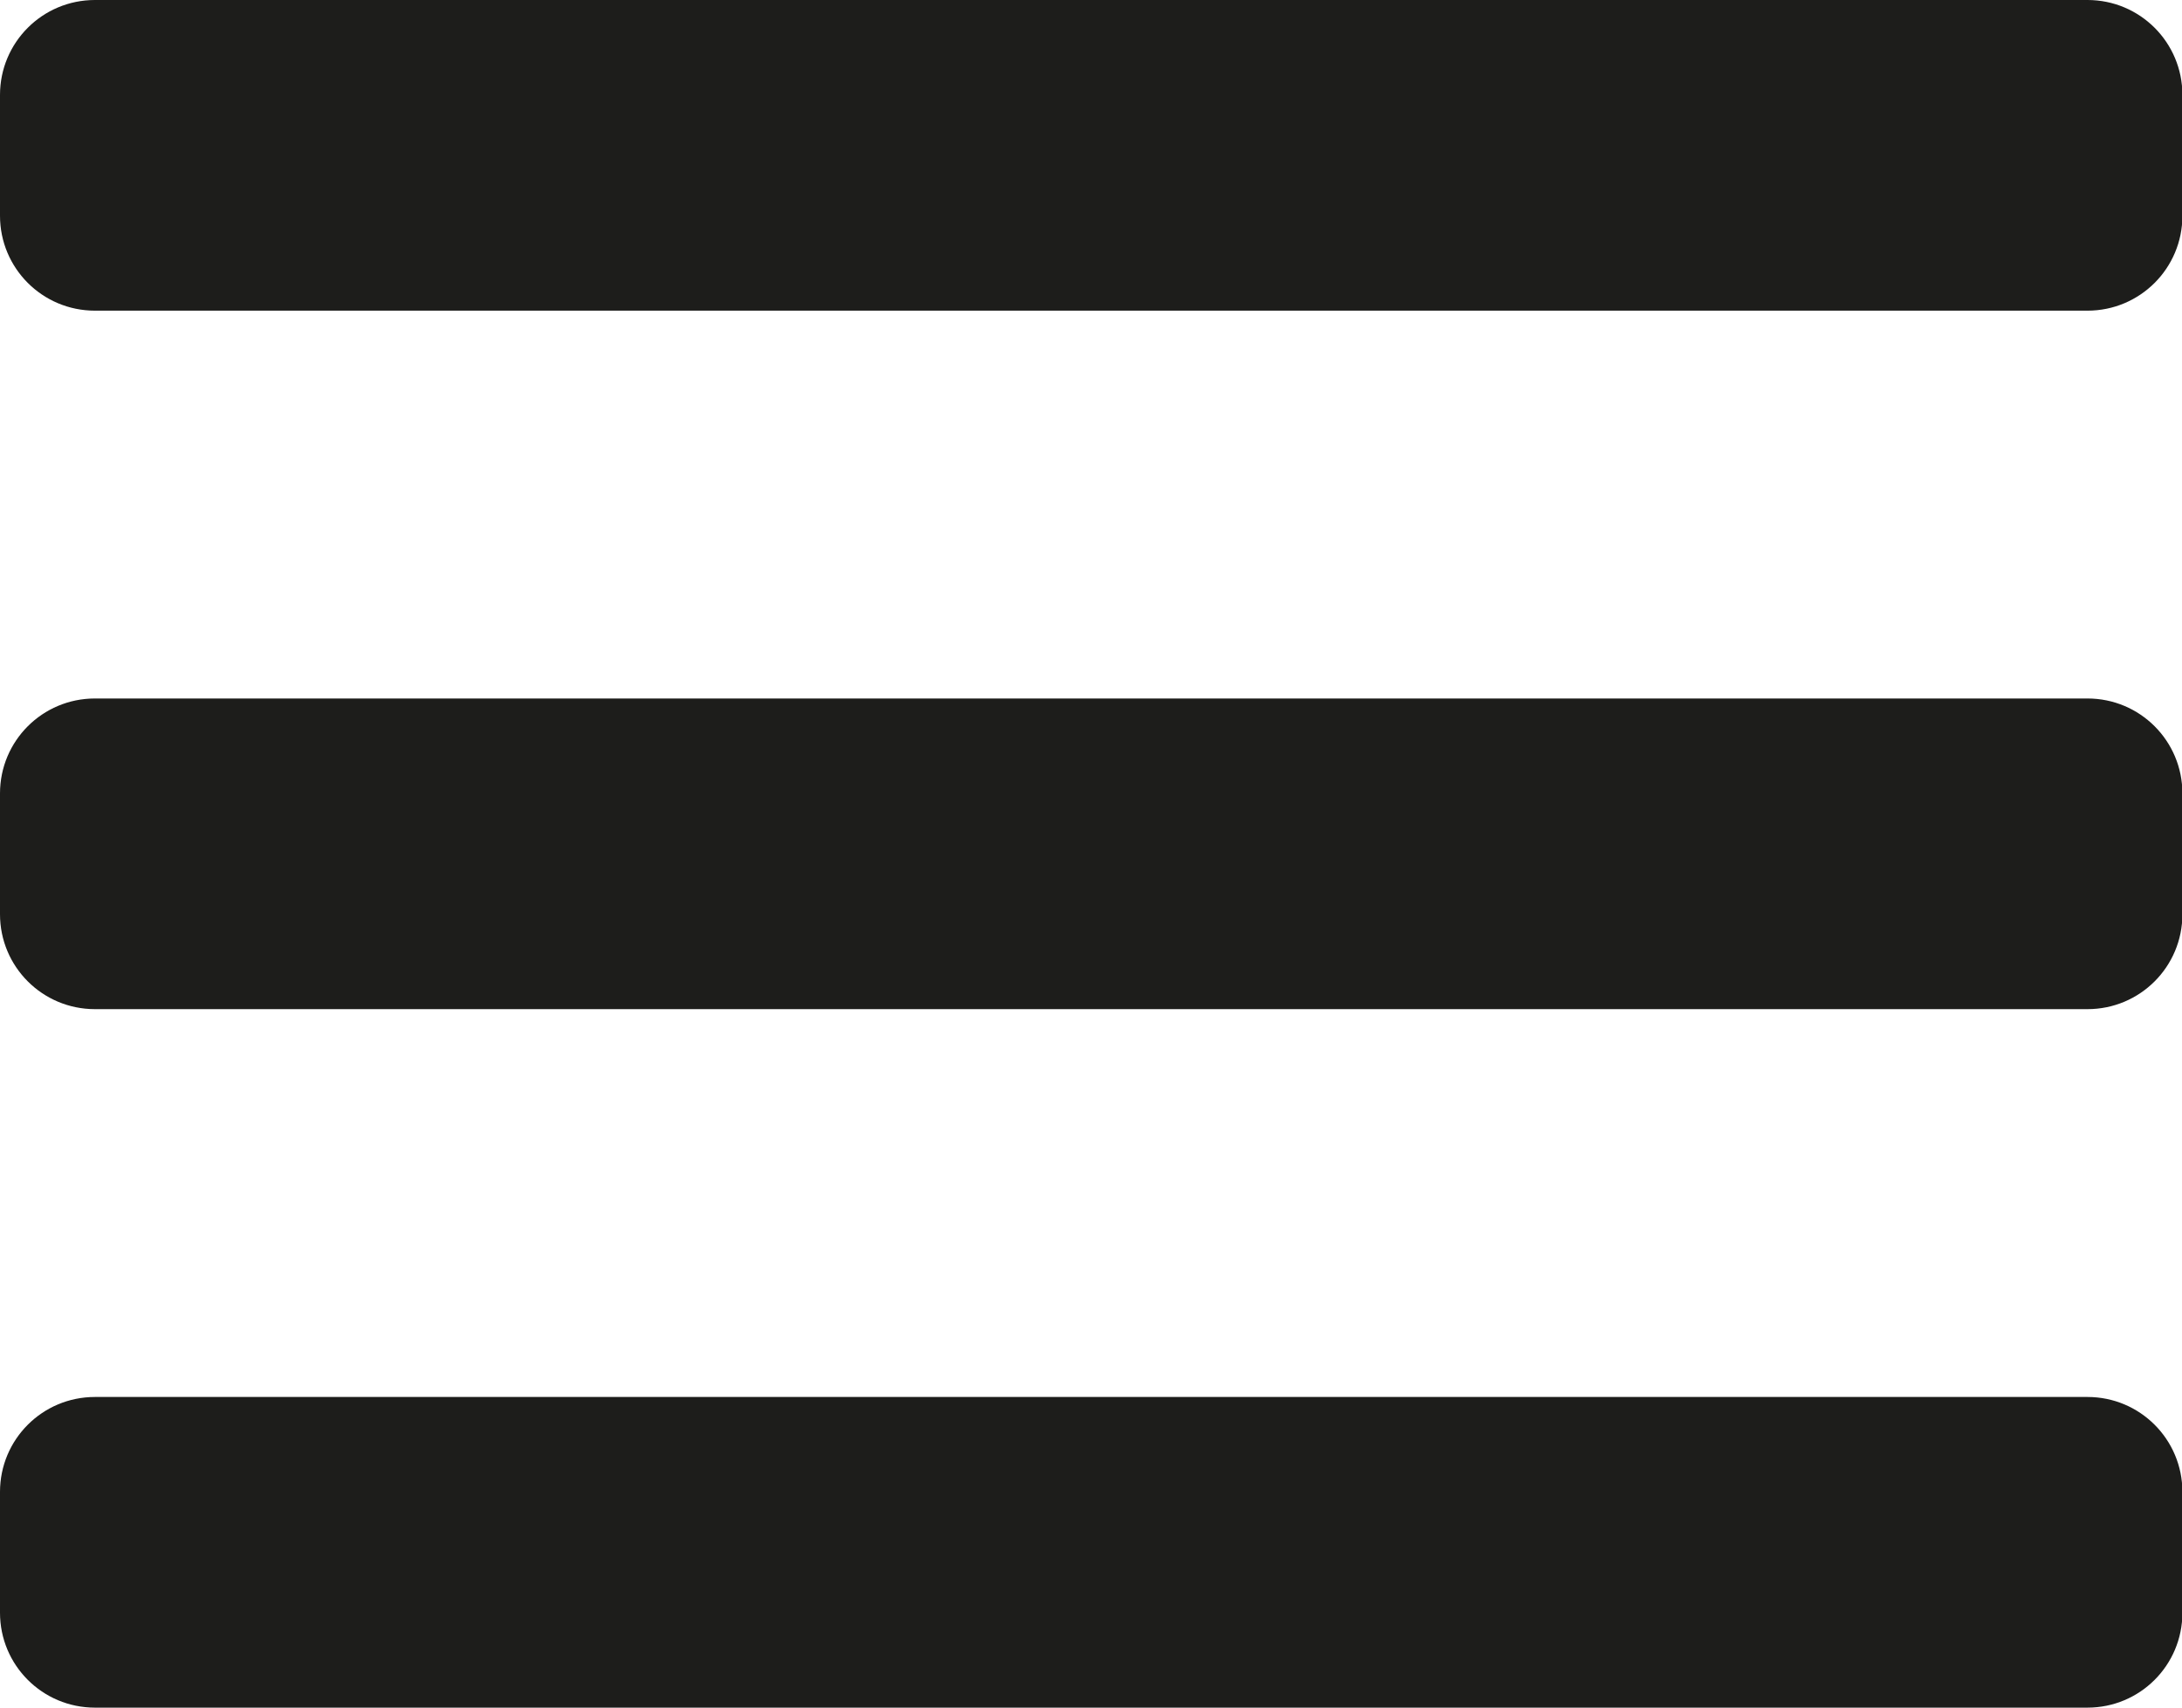 <?xml version="1.0" encoding="UTF-8"?>
<svg id="_Слой_2" data-name="Слой 2" xmlns="http://www.w3.org/2000/svg" viewBox="0 0 54.01 42.27">
  <defs>
    <style>
      .cls-1 {
        fill: #1d1d1b;
      }
    </style>
  </defs>
  <g id="_Слой_1-2" data-name="Слой 1">
    <g>
      <path class="cls-1" d="m51.66,7.69H2.35c-1.3,0-2.35-1.05-2.35-2.35v-2.99C0,1.05,1.05,0,2.35,0h49.32c1.3,0,2.35,1.05,2.35,2.35v2.99c0,1.3-1.05,2.35-2.35,2.35Z"/>
      <path class="cls-1" d="m51.66,24.98H2.35c-1.3,0-2.35-1.05-2.35-2.35v-2.99c0-1.3,1.05-2.35,2.35-2.35h49.32c1.3,0,2.35,1.05,2.35,2.35v2.99c0,1.3-1.05,2.35-2.35,2.35Z"/>
      <path class="cls-1" d="m51.66,42.27H2.35c-1.3,0-2.35-1.05-2.35-2.35v-2.99c0-1.3,1.05-2.35,2.35-2.35h49.32c1.3,0,2.35,1.05,2.35,2.35v2.99c0,1.3-1.05,2.35-2.35,2.35Z"/>
    </g>
  </g>
</svg>